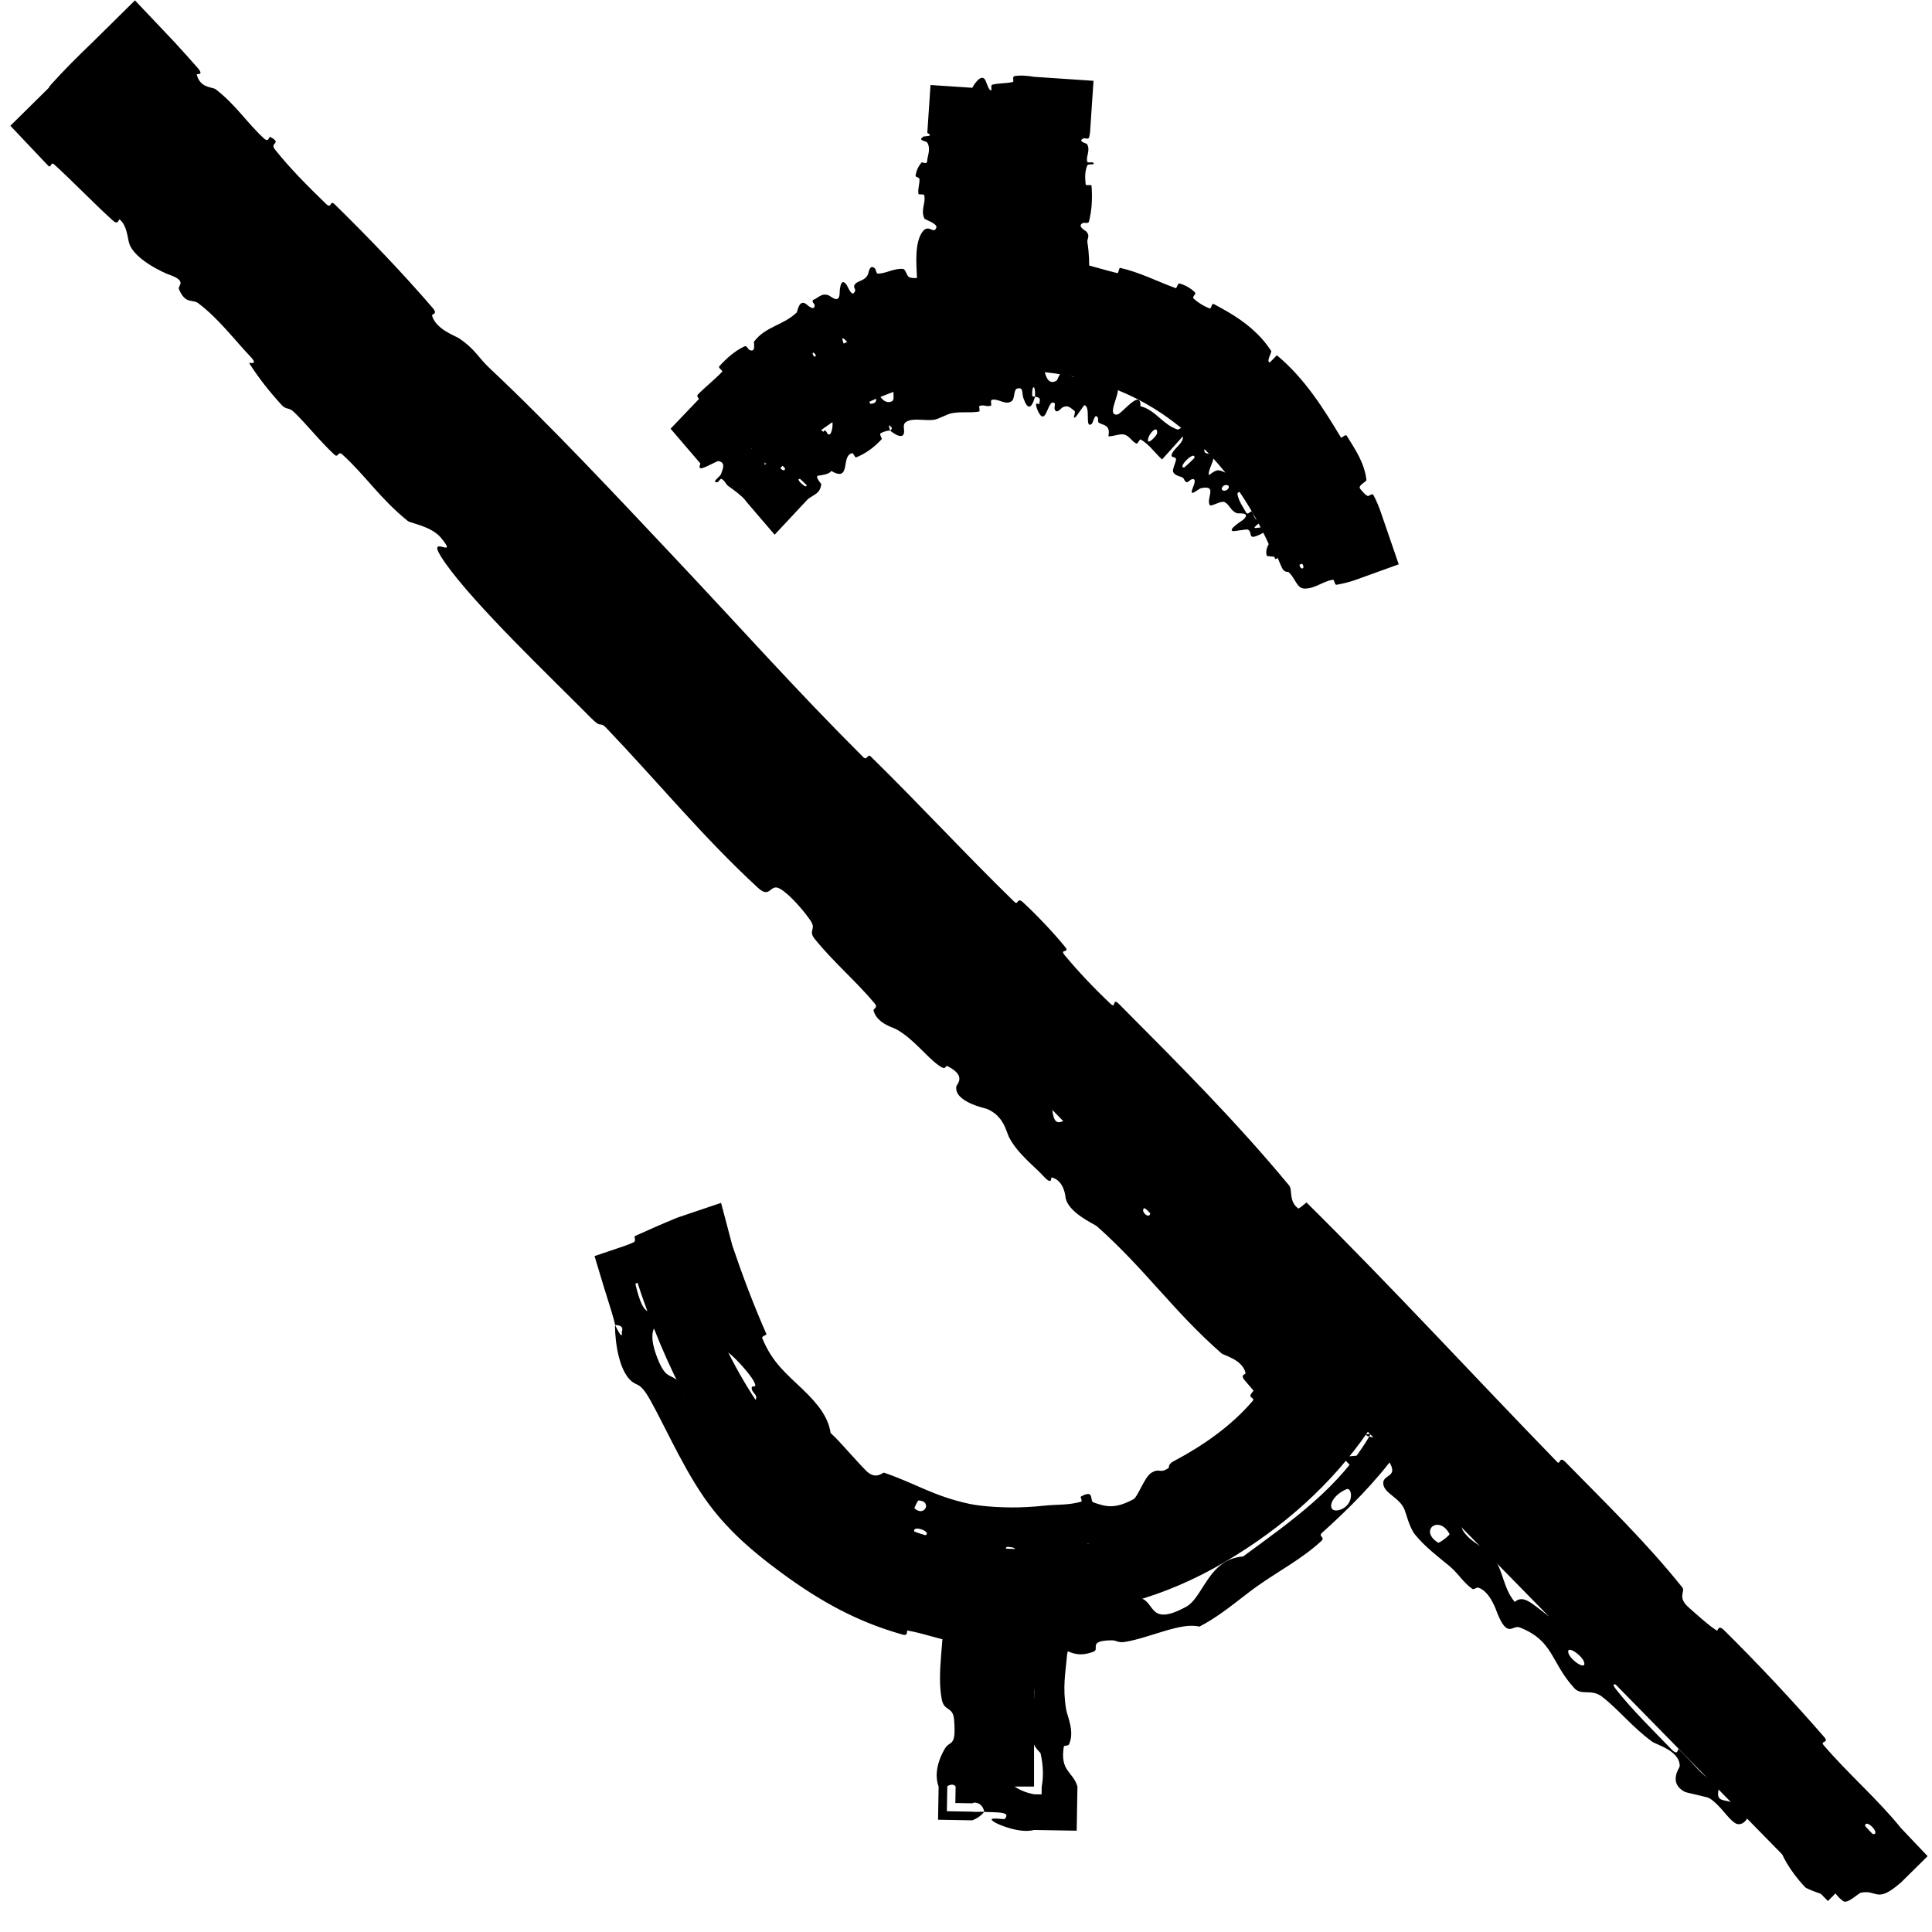 <svg width="41" height="41" viewBox="0 0 41 41" fill="none" xmlns="http://www.w3.org/2000/svg">
<path d="M27.064 11.866C26.548 10.611 25.814 9.629 24.861 8.921C23.909 8.212 22.758 7.858 21.408 7.858C20.535 7.858 19.642 8.04 18.73 8.405C17.817 8.769 17.063 9.316 16.467 10.044L15.575 9.133C16.249 8.324 17.033 7.706 17.926 7.281C18.819 6.856 19.722 6.603 20.634 6.522V2.819H21.944V6.522C23.055 6.563 24.216 6.947 25.427 7.676C26.637 8.405 27.599 9.619 28.314 11.319L27.064 11.866ZM38.791 40.343L29.028 30.385C28.274 31.478 27.262 32.399 25.992 33.148C24.722 33.897 23.373 34.271 21.944 34.271V37.914H20.634V34.15C18.73 33.867 17.221 33.118 16.11 31.903C14.999 30.689 14.126 29.09 13.491 27.106L14.682 26.681C15.197 28.503 16.041 29.991 17.212 31.144C18.382 32.298 19.9 32.875 21.765 32.875C23.115 32.875 24.345 32.561 25.456 31.934C26.567 31.306 27.441 30.466 28.076 29.414L1.883 2.697L2.835 1.726L39.743 39.372L38.791 40.343Z" fill="black"/>
<path d="M26.889 10.548C27.074 10.43 27.348 10.35 27.565 10.309C27.633 10.296 27.629 10.372 27.677 10.366C27.749 10.357 27.803 10.317 27.866 10.296L27.284 11.752C27.278 11.733 27.274 11.713 27.273 11.692C27.272 11.663 27.385 11.651 27.382 11.621C27.364 11.457 27.277 11.333 27.229 11.18C26.99 10.426 26.609 9.75 26.114 9.159C25.953 8.965 25.787 8.682 25.551 8.556C25.524 8.541 25.481 8.628 25.471 8.631C25.328 8.673 25.468 8.537 25.434 8.482C25.358 8.354 25.25 8.249 25.129 8.17C25.036 8.109 24.939 8.061 24.843 8.025C24.745 7.989 24.744 8.204 24.705 8.062C24.702 8.052 24.773 7.976 24.754 7.953C24.709 7.901 24.593 7.86 24.553 7.831C24.475 7.773 24.46 7.767 24.38 7.727C24.27 7.671 24.157 7.564 24.026 7.534C23.999 7.528 23.992 7.637 23.945 7.637C23.897 7.635 23.793 7.584 23.765 7.547C23.737 7.511 23.782 7.441 23.782 7.421C23.782 7.252 23.577 7.41 23.56 7.41C23.233 7.394 23.01 7.205 22.718 7.149C22.497 7.106 22.257 7.117 22.049 7.099C22.006 7.095 21.965 7.091 21.924 7.085L21.419 7.101L21.381 6.522C21.398 6.303 21.435 6.103 21.427 5.88C21.426 5.851 21.304 5.885 21.303 5.85C21.289 5.48 21.302 5.113 21.384 4.745C21.392 4.708 21.499 4.756 21.514 4.719C21.602 4.493 21.813 4.136 21.348 4.002C21.366 3.849 21.384 3.663 21.478 3.526C21.539 3.438 21.655 3.524 21.605 3.415C21.594 3.391 21.492 3.423 21.483 3.386C21.446 3.232 21.479 3.063 21.427 2.91C21.416 2.879 21.324 2.888 21.308 2.879C21.275 2.861 21.264 2.84 21.265 2.819L21.944 3.497C21.877 3.493 21.801 3.364 21.781 3.352C21.576 3.232 21.427 3.279 21.237 3.277C21.192 3.276 21.245 3.399 21.202 3.402C21.015 3.417 20.821 3.412 20.634 3.376L21.192 2.819C21.186 2.851 21.179 2.883 21.171 2.916C21.158 2.964 21.054 2.919 21.043 2.942C20.994 3.044 21.192 3.066 21.149 3.163C21.14 3.183 21.051 3.172 21.041 3.176C20.886 3.234 21.105 3.285 21.11 3.3C21.176 3.49 20.948 3.611 20.98 3.795C20.984 3.817 21.097 3.767 21.102 3.829C21.133 4.24 21.102 4.675 21.011 5.082C20.997 5.146 20.912 5.101 20.902 5.105C20.738 5.169 20.958 5.211 20.966 5.232C21.025 5.395 20.841 5.547 21.103 5.658C21.065 5.946 21.069 6.235 21.068 6.522L21.093 6.889L20.673 6.955C20.297 6.988 19.932 7.043 19.529 7.005C19.52 7.004 19.508 6.896 19.491 6.895C19.278 6.888 19.358 7.041 19.291 7.275C19.275 7.333 19.106 7.126 19.091 7.112C19.039 7.058 19.023 6.894 19.008 6.885C18.887 6.817 19.067 7.318 18.954 7.357C18.95 7.357 18.933 7.26 18.92 7.254C18.88 7.235 18.863 7.282 18.823 7.261C18.729 7.212 18.613 6.98 18.562 7.161C18.556 7.184 18.685 7.457 18.58 7.484C18.537 7.494 18.364 7.573 18.307 7.578C18.25 7.582 18.244 7.478 18.239 7.476C18.052 7.419 18.08 7.348 17.931 7.208C17.9 7.179 17.884 7.173 17.879 7.183C17.858 7.218 17.993 7.48 17.989 7.527C17.985 7.585 17.842 7.538 17.801 7.518C17.76 7.497 17.761 7.427 17.73 7.419C17.524 7.374 17.774 7.65 17.764 7.738C17.743 7.942 17.498 7.697 17.383 7.729C17.352 7.737 17.413 7.789 17.394 7.809C17.32 7.888 17.208 7.835 17.162 7.983C17.154 8.007 17.192 8.226 17.056 8.142C17.036 8.13 17.008 8.048 16.96 8.059C16.889 8.076 16.779 8.137 16.74 8.204C16.71 8.254 16.845 8.323 16.766 8.332C16.73 8.336 16.723 8.238 16.66 8.251C16.598 8.264 16.489 8.361 16.45 8.4C16.411 8.438 16.503 8.496 16.504 8.505C16.511 8.553 16.469 8.659 16.462 8.665C16.235 8.889 15.966 9.053 15.742 9.273L15.73 8.981C15.817 9.088 15.911 9.19 16.022 9.278C16.051 9.301 16.113 9.206 16.118 9.209C16.239 9.266 15.96 9.401 15.951 9.532C16.102 9.366 16.11 9.432 16.189 9.477C16.227 9.499 16.273 9.422 16.282 9.419C16.42 9.372 16.329 9.522 16.313 9.555C16.251 9.674 16.39 9.601 16.349 9.681C16.309 9.761 16.173 9.802 16.233 9.861C16.307 9.822 16.413 9.631 16.482 9.653C16.562 9.679 16.637 9.738 16.705 9.812L16.21 9.834C16.368 9.65 16.617 9.509 16.726 9.42C16.884 9.292 16.924 9.239 17.033 9.184C17.23 9.089 17.071 9.018 17.135 8.878C17.201 8.739 17.376 9.086 17.441 9.14C17.504 9.195 17.469 9.116 17.514 9.139C17.558 9.163 17.553 9.235 17.604 9.219C17.654 9.204 17.687 9.004 17.657 8.922C17.591 8.748 17.429 8.625 17.59 8.602C17.599 8.6 17.63 8.7 17.662 8.691C17.917 8.623 18.147 8.505 18.401 8.463C18.435 8.458 18.454 8.572 18.475 8.57C18.687 8.554 18.544 8.411 18.57 8.173C18.623 8.344 18.692 8.46 18.771 8.508C18.816 8.535 18.863 8.541 18.914 8.522C18.999 8.491 18.942 8.383 18.969 8.281C18.977 8.251 19.067 8.307 19.059 8.25C19.035 8.06 18.906 7.883 19.089 7.909C19.097 7.91 19.108 8.014 19.133 8.012C19.297 8.002 19.256 7.809 19.42 7.737C19.549 7.68 19.817 7.736 19.973 7.723C20.035 8.03 20.157 7.932 20.177 7.709C20.278 7.7 20.384 7.67 20.484 7.686C20.519 7.692 20.509 7.785 20.515 7.794C20.598 7.938 20.613 7.724 20.634 7.714C20.861 7.607 21.06 7.753 21.279 7.593C21.287 7.587 21.297 7.369 21.36 7.527C21.364 7.538 21.291 7.638 21.397 7.645C21.4 7.645 21.404 7.645 21.408 7.646C21.517 7.66 21.7 7.769 21.844 7.681C21.88 7.658 21.984 7.488 22.045 7.632C22.053 7.651 22.037 7.713 22.048 7.748C22.082 7.862 22.127 7.646 22.16 7.837C22.192 8.028 22.273 8.178 22.43 8.071C22.435 8.068 22.494 7.901 22.539 7.911C22.61 7.927 22.703 7.982 22.777 7.996C22.812 8.003 22.812 7.892 22.819 7.892C23.073 7.885 23.221 8.025 23.453 8.147C23.494 8.169 23.677 8.078 23.721 8.222C23.766 8.379 23.473 8.829 23.714 8.797C23.806 8.783 24.216 8.232 24.202 8.621C24.449 8.681 24.598 8.882 24.791 9.014C24.852 9.056 24.919 9.092 24.996 9.117C25.011 9.121 25.166 9.005 25.191 9.029C25.229 9.066 25.194 9.152 25.218 9.18C25.316 9.3 25.47 9.341 25.568 9.455C25.605 9.498 25.527 9.548 25.57 9.599C25.612 9.65 25.73 9.601 25.749 9.707C25.763 9.788 25.623 10 25.657 10.084C25.843 9.931 25.879 9.98 25.998 10.027C26.021 10.036 26.073 9.965 26.087 9.967C26.147 9.973 26.116 10.046 26.177 10.049C26.192 10.05 26.258 10 26.274 9.998C26.412 9.979 26.33 10.181 26.314 10.215C26.257 10.345 26.363 10.311 26.355 10.384C26.346 10.457 26.25 10.423 26.262 10.492C26.285 10.634 26.385 10.768 26.449 10.884C26.475 10.93 26.552 10.844 26.558 10.849C26.638 10.931 26.589 11.085 26.811 11.036C26.347 11.37 26.892 11.069 26.864 11.266C26.862 11.281 26.629 11.414 26.573 11.39C26.517 11.367 26.559 11.265 26.474 11.237C26.454 11.23 26.193 11.274 26.174 11.272C26.028 11.253 26.369 11.044 26.385 11.028C26.563 10.86 26.274 10.903 26.244 10.891C26.105 10.827 26.094 10.707 25.984 10.654C25.912 10.619 25.694 10.764 25.671 10.717C25.595 10.566 25.843 10.289 25.493 10.359C25.418 10.375 25.22 10.584 25.315 10.347C25.321 10.332 25.416 10.127 25.283 10.174C25.266 10.18 25.204 10.236 25.193 10.234C25.121 10.222 25.144 10.149 25.078 10.125C25.011 10.102 24.926 10.083 24.895 10.014C24.877 9.972 24.943 9.821 24.953 9.778C24.983 9.656 24.815 9.747 24.874 9.623C24.933 9.497 25.125 9.395 25.101 9.261C24.957 9.423 24.806 9.587 24.661 9.75C24.578 9.675 24.505 9.588 24.426 9.506C24.36 9.438 24.29 9.374 24.207 9.326C24.185 9.313 24.144 9.425 24.119 9.414C24.015 9.37 23.972 9.248 23.852 9.221C23.759 9.2 23.617 9.267 23.521 9.258C23.574 9.008 23.407 9.028 23.32 8.972C23.288 8.952 23.314 8.89 23.296 8.861C23.229 8.752 23.201 8.975 23.165 8.999C23.013 9.104 23.156 8.627 23.012 8.599C23.004 8.597 22.848 8.829 22.833 8.842C22.733 8.928 22.844 8.75 22.801 8.719C22.723 8.663 22.672 8.587 22.553 8.643C22.517 8.659 22.418 8.809 22.379 8.674C22.374 8.656 22.392 8.57 22.387 8.564C22.283 8.462 22.241 8.734 22.166 8.818C22.093 8.903 22.015 8.704 21.998 8.648C21.956 8.502 22.046 8.591 22.05 8.578C22.102 8.417 22.023 8.437 21.965 8.419C21.979 8.149 21.892 8.159 21.905 8.401C21.906 8.427 21.954 8.405 21.965 8.419C21.891 8.678 21.808 8.706 21.72 8.454C21.678 8.337 21.728 8.203 21.58 8.248C21.513 8.269 21.535 8.455 21.478 8.505C21.456 8.524 21.432 8.535 21.408 8.541C21.296 8.566 21.16 8.455 21.051 8.485C21.004 8.498 21.057 8.596 21.026 8.609C20.943 8.642 20.861 8.573 20.78 8.621C20.773 8.626 20.803 8.729 20.777 8.734C20.582 8.768 20.399 8.729 20.191 8.771C20.09 8.791 19.926 8.891 19.822 8.908C19.641 8.937 19.372 8.861 19.232 8.952C19.141 9.011 19.2 9.103 19.184 9.187C19.171 9.257 19.121 9.262 19.065 9.244C18.994 9.22 18.912 9.157 18.892 9.142C18.891 9.141 18.962 9.084 18.898 9.051C18.829 8.957 18.893 9.141 18.892 9.142C18.871 9.123 18.701 9.172 18.679 9.206C18.667 9.224 18.72 9.31 18.713 9.318C18.547 9.498 18.372 9.625 18.16 9.71C18.155 9.71 18.098 9.613 18.088 9.615C17.949 9.648 17.959 9.812 17.927 9.94C17.894 10.069 17.817 10.098 17.642 9.994C17.596 10.065 17.453 10.082 17.367 10.094C17.28 10.106 17.43 10.267 17.429 10.274C17.404 10.481 17.271 10.491 17.142 10.595L16.439 11.347L15.845 10.654C15.834 10.638 15.822 10.623 15.809 10.607C15.741 10.523 15.569 10.393 15.47 10.326C15.392 10.274 15.389 10.198 15.306 10.161C15.295 10.156 15.234 10.232 15.229 10.233C15.079 10.247 15.281 10.112 15.298 10.068C15.359 9.909 15.387 9.82 15.25 9.784C15.219 9.776 14.916 9.959 14.866 9.936C14.815 9.913 14.869 9.866 14.861 9.833L14.231 9.098L14.807 8.494C14.816 8.49 14.825 8.481 14.831 8.464C14.833 8.458 14.774 8.41 14.808 8.375C14.965 8.212 15.164 8.06 15.325 7.889C15.348 7.866 15.233 7.809 15.264 7.774C15.412 7.608 15.597 7.445 15.799 7.35C15.849 7.327 15.877 7.413 15.902 7.425C16.052 7.498 15.99 7.265 16.001 7.251C16.25 6.921 16.613 6.913 16.909 6.63C16.923 6.614 16.958 6.322 17.123 6.465C17.134 6.474 17.296 6.623 17.288 6.467C17.288 6.457 17.198 6.384 17.276 6.356C17.323 6.34 17.374 6.288 17.441 6.263C17.483 6.248 17.531 6.245 17.588 6.269C17.635 6.288 17.791 6.444 17.817 6.253C17.817 6.24 17.819 5.834 17.97 6.05C17.995 6.086 18.088 6.342 18.148 6.168C18.159 6.134 18.098 6.093 18.141 6.035C18.209 5.946 18.35 5.971 18.421 5.819C18.432 5.792 18.457 5.588 18.569 5.699C18.586 5.717 18.595 5.809 18.633 5.808C18.813 5.801 18.973 5.691 19.161 5.707C19.228 5.713 19.233 5.863 19.305 5.886C19.376 5.909 19.509 5.917 19.56 5.837C19.612 5.758 19.491 5.544 19.589 5.504C19.89 5.385 20.217 5.388 20.535 5.403L19.51 6.522C19.528 6.406 19.545 6.289 19.551 6.172C19.554 6.113 19.47 6.162 19.468 6.076C19.462 5.76 19.384 5.213 19.562 4.939C19.704 4.719 19.813 4.996 19.871 4.828C19.899 4.747 19.626 4.659 19.618 4.639C19.531 4.448 19.651 4.315 19.614 4.143C19.607 4.108 19.496 4.142 19.491 4.112C19.472 4.009 19.521 3.9 19.512 3.802C19.508 3.757 19.423 3.765 19.43 3.725C19.445 3.627 19.48 3.541 19.559 3.446C19.566 3.437 19.671 3.496 19.675 3.423C19.681 3.307 19.759 3.162 19.678 3.027C19.654 2.987 19.462 2.986 19.595 2.9C19.621 2.883 19.833 2.903 19.679 2.819L19.747 1.804L20.634 1.863C20.639 1.856 20.643 1.847 20.648 1.838C20.664 1.805 20.832 1.535 20.914 1.709C20.936 1.755 20.991 1.944 21.039 1.914C21.046 1.909 21.02 1.806 21.06 1.796C21.2 1.762 21.346 1.773 21.49 1.741C21.529 1.732 21.471 1.625 21.529 1.615C21.656 1.593 21.809 1.607 21.944 1.63L23.206 1.715L23.132 2.819C23.127 2.851 23.12 2.882 23.114 2.911C23.101 2.968 23.013 2.928 23.003 2.933C22.846 2.999 23.058 3.038 23.07 3.06C23.144 3.197 23.045 3.302 23.071 3.428C23.078 3.463 23.179 3.438 23.188 3.445C23.276 3.517 23.095 3.464 23.075 3.509C23.018 3.637 23.026 3.779 23.039 3.908C23.044 3.956 23.161 3.902 23.164 3.945C23.184 4.197 23.173 4.459 23.109 4.704C23.096 4.751 23.006 4.721 22.985 4.731C22.841 4.798 23.038 4.895 23.057 4.917C23.142 5.019 23.062 5.059 23.077 5.149C23.15 5.58 23.101 6.111 23.068 6.522L21.985 5.399C21.995 5.4 22.005 5.401 22.014 5.402C22.666 5.476 23.134 5.653 23.707 5.795C23.744 5.804 23.741 5.679 23.773 5.685C24.19 5.78 24.559 5.973 24.948 6.114C24.98 6.126 24.983 6.002 25.037 6.017C25.147 6.049 25.273 6.118 25.357 6.202C25.398 6.242 25.288 6.296 25.33 6.335C25.427 6.425 25.543 6.496 25.665 6.544C25.717 6.564 25.701 6.421 25.765 6.456C25.865 6.509 25.964 6.564 26.062 6.621C26.418 6.83 26.745 7.09 26.975 7.446C26.996 7.478 26.862 7.675 26.947 7.691C26.996 7.646 27.048 7.589 27.097 7.539C27.687 8.029 28.085 8.667 28.457 9.284C28.473 9.311 28.551 9.199 28.582 9.25C28.763 9.544 28.956 9.822 28.998 10.187C29.002 10.223 28.797 10.305 28.87 10.379C28.883 10.392 28.973 10.513 29.033 10.528C29.041 10.53 29.123 10.462 29.146 10.505C29.212 10.63 29.268 10.762 29.313 10.899L29.683 11.976L28.748 12.313C28.623 12.355 28.494 12.387 28.363 12.41C28.321 12.417 28.318 12.299 28.288 12.303C28.073 12.334 27.897 12.501 27.674 12.49C27.525 12.482 27.494 12.289 27.355 12.147C27.335 12.127 27.257 12.156 27.21 12.058C27.09 11.813 27.008 11.523 26.876 11.263C26.848 11.207 26.773 11.313 26.773 11.148C26.773 11.137 26.826 11.059 26.824 11.004C26.822 10.966 26.755 10.875 26.763 10.822C26.771 10.769 26.836 10.841 26.857 10.774C26.878 10.706 26.809 10.599 26.889 10.548ZM16.978 10.164C16.854 10.145 17.139 10.406 17.116 10.293C17.114 10.287 16.984 10.165 16.978 10.164ZM24.554 9.198C24.579 9.007 24.387 9.18 24.363 9.322C24.336 9.463 24.545 9.256 24.554 9.198ZM25.349 9.715C25.367 9.543 24.974 9.925 25.128 9.922C25.137 9.922 25.348 9.725 25.349 9.715ZM27.636 11.966C27.633 11.962 27.576 11.981 27.577 11.986C27.597 12.111 27.71 12.072 27.636 11.966ZM26.071 10.359C26.11 10.287 25.982 10.258 25.934 10.347C25.895 10.418 26.021 10.447 26.071 10.359ZM17.282 7.57C17.286 7.574 17.325 7.556 17.308 7.529C17.251 7.44 17.214 7.497 17.282 7.57ZM26.883 11.794C26.806 11.565 27.146 11.229 27.217 11.506C27.229 11.556 27.041 11.467 27.03 11.542C27.009 11.676 27.301 11.635 27.206 11.805C27.189 11.834 26.886 11.807 26.882 11.794C26.882 11.794 26.882 11.794 26.883 11.794ZM16.605 9.886C16.6 9.884 16.557 9.925 16.56 9.93C16.632 10.034 16.716 9.952 16.605 9.886ZM19.653 6.866C19.659 6.876 19.791 6.857 19.794 6.846C19.822 6.635 19.546 6.674 19.653 6.866ZM19.977 7.731C20.017 7.597 20.096 7.566 20.177 7.709C20.11 7.713 20.044 7.725 19.977 7.731ZM38.76 40.193C38.133 39.602 37.369 38.772 36.804 38.125C36.627 37.922 36.771 37.972 36.651 37.83C36.416 37.552 36.156 37.334 35.927 37.056C35.852 36.964 36.033 36.993 35.952 36.898C35.508 36.377 35.036 35.936 34.569 35.426C32.266 32.914 29.951 30.495 27.573 27.999C26.789 27.176 25.891 26.12 25.039 25.312C24.939 25.218 24.928 25.342 24.905 25.329C24.532 25.121 24.765 25.084 24.596 24.875C23.926 24.048 23.107 23.2 22.367 22.497C22.052 22.199 22.221 22.642 21.991 22.256C21.975 22.229 22.124 22.237 22.049 22.144C21.877 21.934 21.506 21.581 21.365 21.427C21.094 21.128 21.047 21.081 20.78 20.808C20.417 20.434 20.019 19.956 19.611 19.572C19.524 19.491 19.561 19.676 19.415 19.552C19.269 19.429 18.922 19.063 18.821 18.924C18.719 18.786 18.828 18.78 18.82 18.746C18.759 18.459 18.195 18.195 18.139 18.145C17.116 17.233 16.383 16.308 15.484 15.392C14.801 14.696 14.042 13.98 13.397 13.314C12.628 12.52 12.013 11.812 11.254 11.052C11.175 10.972 11.181 11.152 11.083 11.054C10.043 10.014 9.031 8.962 8.065 7.86C7.968 7.749 8.177 7.809 8.084 7.694C7.519 6.991 6.675 5.829 5.969 5.774C5.556 5.327 5.052 4.787 4.739 4.332C4.536 4.04 4.858 4.201 4.521 3.928C4.445 3.867 4.46 4.028 4.352 3.93C3.896 3.518 3.45 3.016 2.987 2.62C2.893 2.539 2.851 2.627 2.815 2.614C2.633 2.543 2.493 2.331 2.397 2.155H3.273C3.16 2.22 3.061 2.266 3.027 2.292C2.704 2.537 2.447 2.773 2.206 3.014V2.381C2.447 2.633 2.694 2.868 2.961 3.143C3.084 3.269 3.026 3.035 3.147 3.153C3.773 3.766 4.402 4.422 4.964 5.074C5.089 5.219 4.891 5.166 4.947 5.239C5.194 5.561 5.397 5.486 5.637 5.792C5.688 5.856 5.592 5.886 5.595 5.903C5.647 6.177 5.945 6.168 5.99 6.207C6.566 6.701 6.741 7.206 7.276 7.704C7.34 7.764 7.283 7.544 7.458 7.716C8.625 8.862 9.814 10.119 10.883 11.338C11.049 11.528 10.862 11.459 10.866 11.478C10.93 11.777 11.203 11.742 11.267 11.795C11.763 12.216 12.055 12.777 12.549 12.908C14.404 14.93 16.42 16.776 18.157 18.882C18.179 18.909 18.058 18.94 18.103 18.993C18.641 19.628 18.649 19.397 19.181 19.645C19.315 19.708 19.433 20.183 19.446 20.222C19.493 20.366 19.279 20.378 19.302 20.419C19.492 20.759 19.829 20.343 20.185 20.705C20.195 20.717 20.079 20.738 20.102 20.776C20.172 20.892 20.292 20.958 20.359 21.074C20.511 21.34 20.4 21.597 20.824 21.814C20.878 21.842 21.032 21.568 21.34 21.902C21.462 22.035 22.025 22.602 22.168 22.776C22.311 22.949 22.134 22.908 22.142 22.922C22.472 23.443 22.274 23.317 22.35 23.666C22.426 24.014 22.69 23.638 22.812 23.69C22.935 23.743 23.169 24.133 23.218 24.237C23.268 24.34 23.129 24.287 23.182 24.37C23.533 24.923 23.539 24.414 23.738 24.514C24.207 24.75 24.239 25.262 24.535 25.61C24.614 25.704 24.599 25.579 24.68 25.652C25.004 25.943 25.112 26.203 25.527 26.489C25.595 26.536 26.019 26.68 26.094 26.968C26.105 27.009 25.972 26.994 26.088 27.139C26.262 27.356 26.598 27.725 26.826 27.918C26.994 28.06 26.917 27.784 27.079 28.011C27.152 28.112 26.935 28.006 27.076 28.192C27.215 28.376 27.629 28.792 27.787 28.95C27.945 29.107 27.934 28.947 27.952 28.955C28.019 28.986 28.18 29.108 28.295 29.199L28.46 29.362L28.338 29.572C28.303 29.651 28.272 29.712 28.265 29.724C27.593 30.803 26.616 31.585 25.568 32.132C24.962 32.451 24.32 32.695 23.646 32.878C23.501 32.917 23.623 33.001 23.601 33.008C23.101 33.161 23.441 32.793 23.079 32.76C23.166 32.971 22.953 32.972 22.598 33.032C22.426 33.06 22.528 33.138 22.513 33.148C22.262 33.302 22.069 33.136 22.023 33.103C21.936 33.042 21.848 33.049 21.765 33.06C21.683 33.071 21.608 33.086 21.552 33.042C21.44 32.954 21.703 32.837 21.368 32.827C21.268 32.902 21.514 33.124 21.249 33.144C20.223 33.282 18.412 32.492 17.813 31.95C17.439 31.67 17.233 31.474 17.058 31.3C16.934 31.175 16.828 31.058 16.707 30.906C16.203 30.24 16.284 30.571 15.912 30.191C15.552 29.795 16.018 29.795 16.044 29.688C16.073 29.584 15.96 29.564 15.952 29.465C15.944 29.366 16.09 29.498 15.998 29.314C15.903 29.134 15.51 28.706 15.402 28.674C15.171 28.61 15.106 28.934 14.93 28.386C14.921 28.355 15.055 28.411 15.014 28.293C14.836 27.779 14.673 27.253 14.545 26.72L14.729 26.815C14.324 26.942 13.92 27.069 13.518 27.182L13.567 27.082C13.572 27.101 13.577 27.121 13.582 27.14C13.614 27.269 13.471 27.191 13.488 27.266C13.681 28.054 13.768 27.721 14.117 28.052C13.824 28.061 13.743 28.354 13.993 28.922C14.147 29.261 14.232 29.151 14.412 29.326C14.467 29.379 14.511 29.648 14.585 29.662C14.824 29.709 14.886 29.402 15.118 29.974C15.128 29.999 14.996 29.977 15.039 30.061C15.321 30.599 15.523 30.556 15.926 31.051C16.057 31.207 16.214 31.423 16.39 31.647C16.642 31.973 16.951 32.306 17.218 32.516C17.015 32.761 17.529 33.031 17.829 32.946C18.147 33.14 18.518 33.298 18.846 33.453C18.959 33.507 18.851 33.563 18.863 33.578C19.042 33.807 19.27 33.656 19.348 33.672C19.82 33.768 20.237 33.881 20.664 33.954L20.829 33.976L20.832 34.15C20.825 34.519 20.83 34.886 20.901 35.28C20.907 35.311 21.124 35.361 20.966 35.591C20.955 35.606 20.856 35.321 20.848 35.727C20.84 36.133 20.724 36.899 20.825 37.463C20.84 37.551 20.92 37.727 20.936 37.914L20.634 37.612C20.737 37.603 20.843 37.613 20.941 37.661C20.978 37.68 20.938 37.743 20.991 37.777C21.163 37.888 21.257 37.668 21.46 37.855C21.565 37.952 21.73 38.037 21.944 38.077L22.104 38.08L22.107 37.914C22.144 37.718 22.144 37.479 22.082 37.207C22.078 37.189 21.904 37.054 21.907 36.875C21.912 36.59 21.948 36.184 21.947 35.886C21.946 35.744 21.838 35.835 21.836 35.81C21.8 35.243 21.819 34.773 21.849 34.271L21.848 34.178L21.944 34.176C22.288 34.197 22.65 34.203 23.067 34.161C23.259 34.145 23.75 33.901 24.125 33.907C24.543 33.904 24.317 34.568 25.183 34.092C25.46 33.931 25.6 33.388 25.994 33.151C26.099 33.087 26.225 33.044 26.382 33.03C27.413 32.271 28.439 31.568 29.091 30.428L28.974 30.439C28.985 30.448 28.996 30.458 29.008 30.467C29.052 30.505 29.316 30.505 29.41 30.605C29.55 30.753 29.565 30.895 29.663 31.003C30.071 31.456 30.515 31.802 30.918 32.23C31.071 32.392 30.952 32.4 31.134 32.594C31.317 32.787 31.526 32.83 31.738 33.128C31.897 33.353 31.912 33.718 32.145 33.996C32.327 33.837 32.497 34.018 32.851 34.288C32.919 34.34 32.916 34.217 32.951 34.238C33.096 34.324 33.152 34.481 33.294 34.559C33.329 34.578 33.389 34.521 33.42 34.533C33.691 34.636 33.861 35.074 33.889 35.149C34.001 35.438 34.17 35.458 34.288 35.647C34.406 35.836 34.136 35.646 34.293 35.848C34.618 36.267 35.102 36.741 35.474 37.126C35.622 37.279 35.599 37.098 35.622 37.118C35.951 37.414 36.18 37.815 36.508 37.836C36.318 38.451 36.734 37.988 37.094 38.518C37.123 38.56 36.976 38.792 36.814 38.684C36.652 38.575 36.51 38.31 36.28 38.163C36.226 38.129 35.795 38.048 35.75 38.024C35.397 37.833 35.644 37.514 35.646 37.484C35.654 37.153 35.154 37.029 35.059 36.959C34.628 36.642 34.354 36.282 34 36.008C33.77 35.83 33.563 35.993 33.409 35.825C32.9 35.267 32.976 34.823 32.252 34.537C32.096 34.475 31.998 34.784 31.776 34.236C31.762 34.202 31.625 33.767 31.368 33.691C31.335 33.682 31.277 33.741 31.244 33.718C31.03 33.564 30.956 33.393 30.734 33.213C30.513 33.033 30.24 32.823 30.034 32.572C29.91 32.42 29.845 32.133 29.807 32.039C29.701 31.774 29.374 31.698 29.355 31.488C29.335 31.277 29.705 31.365 29.464 30.996C29.298 31.137 29.113 31.266 28.94 31.401C28.786 31.241 28.635 31.08 28.485 30.918L29.654 30.817C29.189 31.452 28.638 32.005 28.057 32.527C27.962 32.611 28.137 32.614 28.036 32.707C27.607 33.098 27.151 33.327 26.669 33.669C26.584 33.729 26.499 33.794 26.413 33.861C26.115 34.091 25.797 34.344 25.451 34.52C25.076 34.419 24.426 34.747 23.896 34.84C23.713 34.874 23.711 34.806 23.578 34.81C23.08 34.819 23.342 34.993 23.211 35.049C22.656 35.264 22.546 34.814 21.944 34.804L22.477 34.271C22.476 34.291 22.476 34.311 22.476 34.332C22.477 34.366 22.741 34.773 22.758 34.829C22.865 35.185 22.666 34.888 22.646 35.11C22.61 35.517 22.547 35.8 22.625 36.277C22.648 36.416 22.813 36.75 22.685 37.02C22.668 37.056 22.581 37.036 22.576 37.065C22.49 37.583 22.765 37.597 22.858 37.893C22.861 37.9 22.863 37.907 22.865 37.914L22.849 38.85L21.944 38.835C21.648 38.913 21.21 38.731 21.119 38.677C20.876 38.536 21.306 38.617 21.319 38.603C21.474 38.438 21.14 38.466 20.886 38.452C20.862 38.281 20.709 38.225 20.634 38.269L20.274 38.263L20.28 37.914C20.255 37.872 20.197 37.855 20.11 37.901C20.107 37.903 20.104 37.908 20.103 37.914L20.094 38.437L20.634 38.446C20.682 38.459 20.841 38.441 20.886 38.452C20.817 38.534 20.732 38.593 20.634 38.63L19.907 38.617L19.919 37.914C19.838 37.697 19.875 37.417 20.046 37.118C20.161 36.915 20.296 37.107 20.247 36.492C20.225 36.212 20.039 36.32 19.988 36.074C19.873 35.511 20.046 34.78 20.019 34.199C20.018 34.179 20.016 34.163 20.014 34.15L20.543 34.764C20.408 34.767 20.559 34.875 20.42 34.863C20.011 34.825 19.672 34.676 19.263 34.603C19.226 34.596 19.287 34.724 19.16 34.69C18.204 34.422 17.414 33.991 16.567 33.365C16.279 33.154 15.838 32.81 15.503 32.459C15.364 32.315 15.24 32.175 15.146 32.054C14.586 31.355 14.16 30.357 13.803 29.718C13.569 29.299 13.522 29.438 13.368 29.28C13.069 28.971 13.046 28.217 13.053 28.118C13.053 28.116 13.223 28.489 13.195 28.265C13.257 28.107 13.056 28.122 13.053 28.118C13.054 28.068 12.908 27.607 12.818 27.322L12.617 26.656L13.253 26.441C13.339 26.41 13.408 26.383 13.441 26.366C13.517 26.327 13.439 26.248 13.479 26.229C13.777 26.093 14.078 25.962 14.38 25.838L15.302 25.527L15.543 26.437C15.76 27.078 15.996 27.702 16.266 28.314C16.272 28.33 16.16 28.357 16.175 28.395C16.391 28.926 16.706 29.166 17.036 29.485C17.369 29.805 17.578 30.079 17.627 30.411C17.678 30.456 17.73 30.509 17.783 30.564C17.989 30.785 18.223 31.054 18.384 31.215C18.587 31.416 18.738 31.243 18.759 31.252C19.459 31.492 19.802 31.748 20.58 31.916C20.856 31.973 21.355 32.005 21.765 31.983C21.901 31.977 22.025 31.967 22.127 31.956C22.451 31.92 22.651 31.949 22.94 31.869C22.979 31.858 22.923 31.769 22.934 31.763C23.232 31.59 23.124 31.852 23.2 31.881C23.474 31.98 23.661 32.026 24.052 31.817C24.146 31.768 24.287 31.346 24.431 31.257C24.624 31.14 24.601 31.288 24.8 31.152C24.817 31.141 24.778 31.076 24.907 31.009C24.914 31.005 24.921 31.002 24.928 30.998C25.527 30.68 26.134 30.259 26.583 29.73C26.645 29.657 26.474 29.671 26.56 29.566C26.745 29.335 26.924 29.082 27.088 28.818L27.252 30.221C26.96 29.915 26.675 29.602 26.419 29.298C26.302 29.158 26.442 29.18 26.432 29.135C26.37 28.855 25.971 28.762 25.928 28.725C24.902 27.829 24.316 26.947 23.279 26.024C23.222 25.975 22.647 25.726 22.611 25.399C22.608 25.377 22.577 25.049 22.317 24.986C22.301 24.983 22.337 25.171 22.149 24.965C21.962 24.758 21.597 24.488 21.413 24.133C21.355 24.02 21.302 23.671 20.931 23.528C20.906 23.52 20.249 23.382 20.294 23.06C20.301 23.007 20.519 22.841 20.118 22.63C20.041 22.59 20.102 22.74 19.923 22.611C19.648 22.415 19.392 22.049 19.019 21.841C18.953 21.805 18.609 21.718 18.538 21.446C18.527 21.403 18.643 21.391 18.56 21.292C18.167 20.822 17.675 20.407 17.285 19.919C17.147 19.747 17.331 19.724 17.198 19.533C17.066 19.341 16.769 18.985 16.553 18.861C16.337 18.736 16.354 19.087 16.089 18.844C14.936 17.785 13.95 16.582 12.872 15.454C12.712 15.286 12.786 15.482 12.546 15.24C11.661 14.346 10.085 12.85 9.448 11.946C8.938 11.222 9.786 11.931 9.359 11.414C9.153 11.164 8.715 11.106 8.654 11.056C8.059 10.574 7.775 10.112 7.27 9.649C7.165 9.554 7.184 9.73 7.096 9.648C6.794 9.368 6.527 9.025 6.246 8.751C6.12 8.628 6.082 8.71 5.973 8.59C5.712 8.303 5.497 8.033 5.289 7.708C5.27 7.678 5.508 7.771 5.31 7.563C4.989 7.227 4.641 6.761 4.209 6.436C4.081 6.34 3.939 6.47 3.796 6.134C3.765 6.063 3.994 5.966 3.574 5.823C3.503 5.798 2.844 5.511 2.739 5.155C2.711 5.062 2.692 4.772 2.537 4.657C2.516 4.642 2.515 4.788 2.397 4.682C1.983 4.308 1.582 3.884 1.159 3.498C1.068 3.416 1.103 3.553 1.034 3.529L0.22 2.669L1.034 1.865C1.04 1.848 1.055 1.825 1.085 1.792C1.346 1.501 1.664 1.183 1.977 0.884L2.864 0.008L3.694 0.884C3.871 1.076 4.041 1.266 4.194 1.44C4.343 1.61 4.17 1.561 4.175 1.579C4.247 1.878 4.508 1.841 4.578 1.895C5.013 2.232 5.232 2.598 5.603 2.939C5.705 3.033 5.708 2.892 5.734 2.905C5.997 3.048 5.718 3.023 5.831 3.166C6.146 3.568 6.548 3.967 6.916 4.324C7.052 4.455 6.987 4.222 7.108 4.341C7.823 5.042 8.544 5.793 9.183 6.536C9.303 6.676 9.157 6.657 9.169 6.699C9.251 6.988 9.663 7.127 9.739 7.178C10.084 7.408 10.137 7.576 10.398 7.821C11.675 9.018 13.149 10.597 14.282 11.799C15.758 13.364 16.865 14.616 18.317 16.065C18.409 16.157 18.403 15.98 18.483 16.058C19.52 17.074 20.487 18.127 21.529 19.141C21.615 19.224 21.576 19.022 21.715 19.153C22.003 19.421 22.347 19.781 22.599 20.09C22.722 20.24 22.47 20.123 22.596 20.273C22.887 20.623 23.222 20.976 23.562 21.297C23.706 21.433 23.58 21.137 23.761 21.321C25 22.567 26.222 23.786 27.358 25.159C27.435 25.253 27.341 25.495 27.555 25.648C27.615 25.616 27.67 25.561 27.726 25.518C29.544 27.318 31.257 29.184 33.044 31.024C33.12 31.102 33.078 30.881 33.224 31.03C34.072 31.897 34.92 32.713 35.699 33.685C35.776 33.782 35.575 33.891 35.852 34.126C35.901 34.168 36.305 34.537 36.438 34.604C36.456 34.613 36.46 34.47 36.585 34.593C37.312 35.312 38.045 36.094 38.715 36.866C38.823 36.991 38.622 36.943 38.698 37.032C39.209 37.633 39.857 38.191 40.337 38.79L40.907 39.391L40.337 39.954C40.303 39.982 40.27 40.009 40.236 40.036C39.815 40.369 39.818 40.096 39.487 40.167C39.44 40.178 39.206 40.41 39.117 40.346C38.891 40.187 38.79 39.864 38.536 39.707C38.482 39.673 38.221 40.035 38.296 39.742C38.302 39.722 38.49 39.459 38.508 39.367C38.521 39.303 38.373 39.296 38.419 39.184C38.465 39.072 38.617 39.049 38.709 38.879C38.791 38.727 38.682 38.687 38.837 38.483V40.261C38.813 40.242 38.788 40.22 38.76 40.193ZM19.408 32.012C19.63 32.204 19.785 31.849 19.491 31.842C19.477 31.842 19.397 32.002 19.408 32.012ZM28.571 31.604C28.178 31.778 28.152 32.142 28.45 32.036C28.75 31.922 28.693 31.547 28.571 31.604ZM30.761 32.554C30.543 32.14 30.103 32.473 30.518 32.738C30.542 32.754 30.774 32.578 30.761 32.554ZM39.578 38.745C39.577 38.751 39.739 38.924 39.747 38.924C39.923 38.928 39.598 38.583 39.578 38.745ZM33.617 35.273C33.572 35.122 33.229 34.894 33.285 35.083C33.33 35.234 33.672 35.462 33.617 35.273ZM24.409 25.751C24.409 25.743 24.294 25.618 24.273 25.644C24.207 25.725 24.393 25.873 24.409 25.751ZM38.31 40.052C37.632 39.331 37.535 38.586 38.253 39.391C38.383 39.537 37.856 39.192 38 39.398C38.266 39.774 38.68 39.791 38.896 40.229C38.934 40.308 38.348 40.094 38.309 40.051C38.309 40.051 38.31 40.052 38.31 40.052ZM19.404 32.503C19.407 32.511 19.63 32.588 19.637 32.584C19.791 32.504 19.352 32.353 19.404 32.503ZM17.641 18.507C17.64 18.49 17.265 18.093 17.245 18.087C16.903 18.024 17.66 18.827 17.641 18.507ZM17.221 32.528C17.491 32.576 17.734 32.714 17.828 32.945C17.619 32.816 17.413 32.68 17.221 32.528Z" fill="black"/>
</svg>
